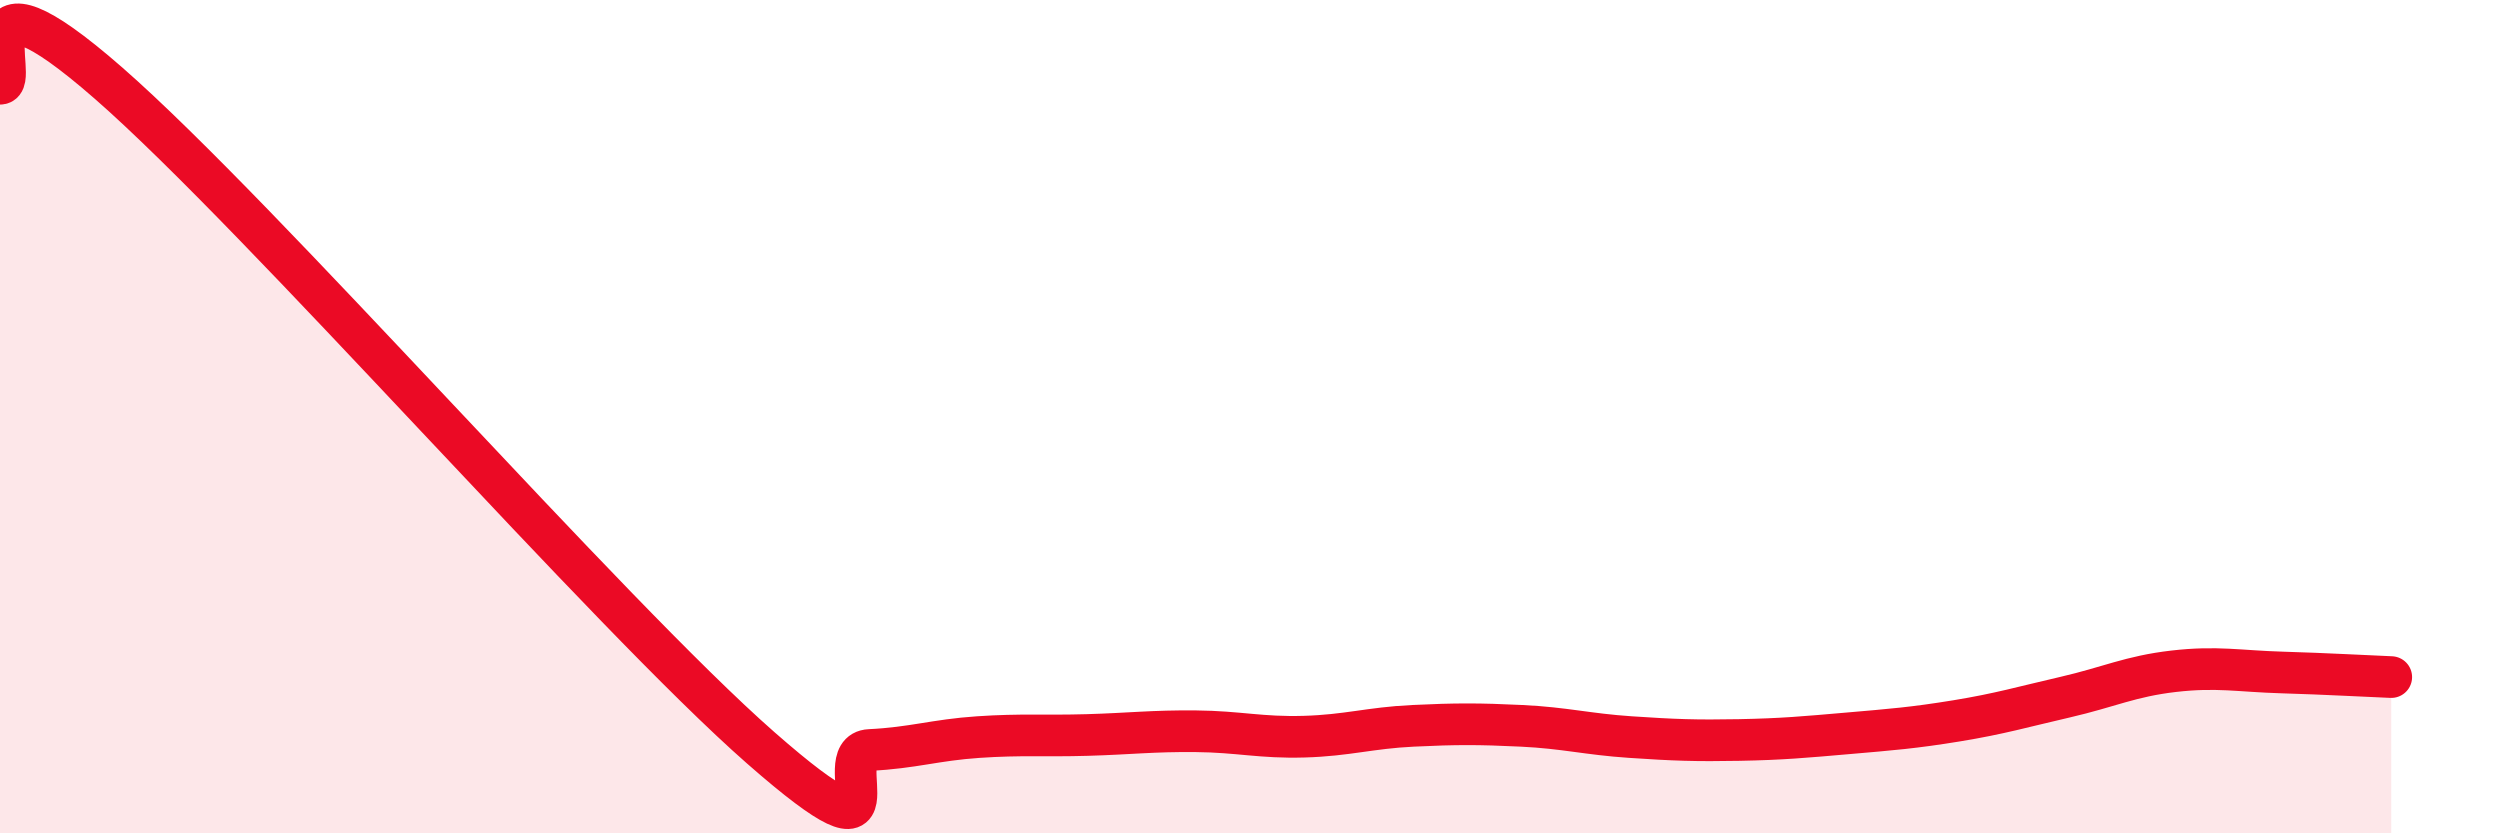
    <svg width="60" height="20" viewBox="0 0 60 20" xmlns="http://www.w3.org/2000/svg">
      <path
        d="M 0,2.01 C 0.52,2.01 -1.04,-1.19 2.61,2 C 6.26,5.19 14.61,14.75 18.26,17.95 C 21.91,21.15 19.83,18.05 20.87,18 C 21.91,17.95 22.44,17.76 23.48,17.69 C 24.52,17.62 25.05,17.67 26.09,17.64 C 27.13,17.61 27.66,17.54 28.7,17.55 C 29.74,17.56 30.26,17.71 31.3,17.68 C 32.34,17.65 32.87,17.47 33.91,17.42 C 34.95,17.37 35.48,17.37 36.52,17.42 C 37.56,17.47 38.09,17.62 39.13,17.69 C 40.17,17.76 40.7,17.78 41.74,17.76 C 42.78,17.74 43.31,17.69 44.35,17.6 C 45.39,17.51 45.92,17.47 46.96,17.3 C 48,17.13 48.53,16.97 49.57,16.73 C 50.61,16.49 51.13,16.23 52.17,16.11 C 53.21,15.99 53.74,16.11 54.78,16.14 C 55.82,16.17 56.87,16.23 57.39,16.25L57.39 20L0 20Z"
        fill="#EB0A25"
        opacity="0.1"
        stroke-linecap="round"
        stroke-linejoin="round"
      />
      <path
        d="M 0,2.01 C 0.52,2.01 -1.04,-1.19 2.61,2 C 6.26,5.19 14.61,14.75 18.26,17.95 C 21.91,21.15 19.83,18.05 20.87,18 C 21.91,17.95 22.44,17.76 23.48,17.69 C 24.52,17.62 25.05,17.67 26.09,17.64 C 27.13,17.61 27.66,17.54 28.7,17.55 C 29.74,17.56 30.26,17.71 31.3,17.68 C 32.34,17.65 32.87,17.47 33.91,17.42 C 34.95,17.37 35.48,17.37 36.52,17.42 C 37.56,17.47 38.09,17.62 39.13,17.69 C 40.17,17.76 40.7,17.78 41.74,17.76 C 42.78,17.74 43.31,17.69 44.35,17.6 C 45.39,17.51 45.92,17.47 46.96,17.3 C 48,17.13 48.53,16.97 49.57,16.73 C 50.61,16.49 51.13,16.23 52.17,16.11 C 53.21,15.99 53.74,16.11 54.78,16.14 C 55.82,16.17 56.87,16.23 57.39,16.25"
        stroke="#EB0A25"
        stroke-width="1"
        fill="none"
        stroke-linecap="round"
        stroke-linejoin="round"
      />
    </svg>
  